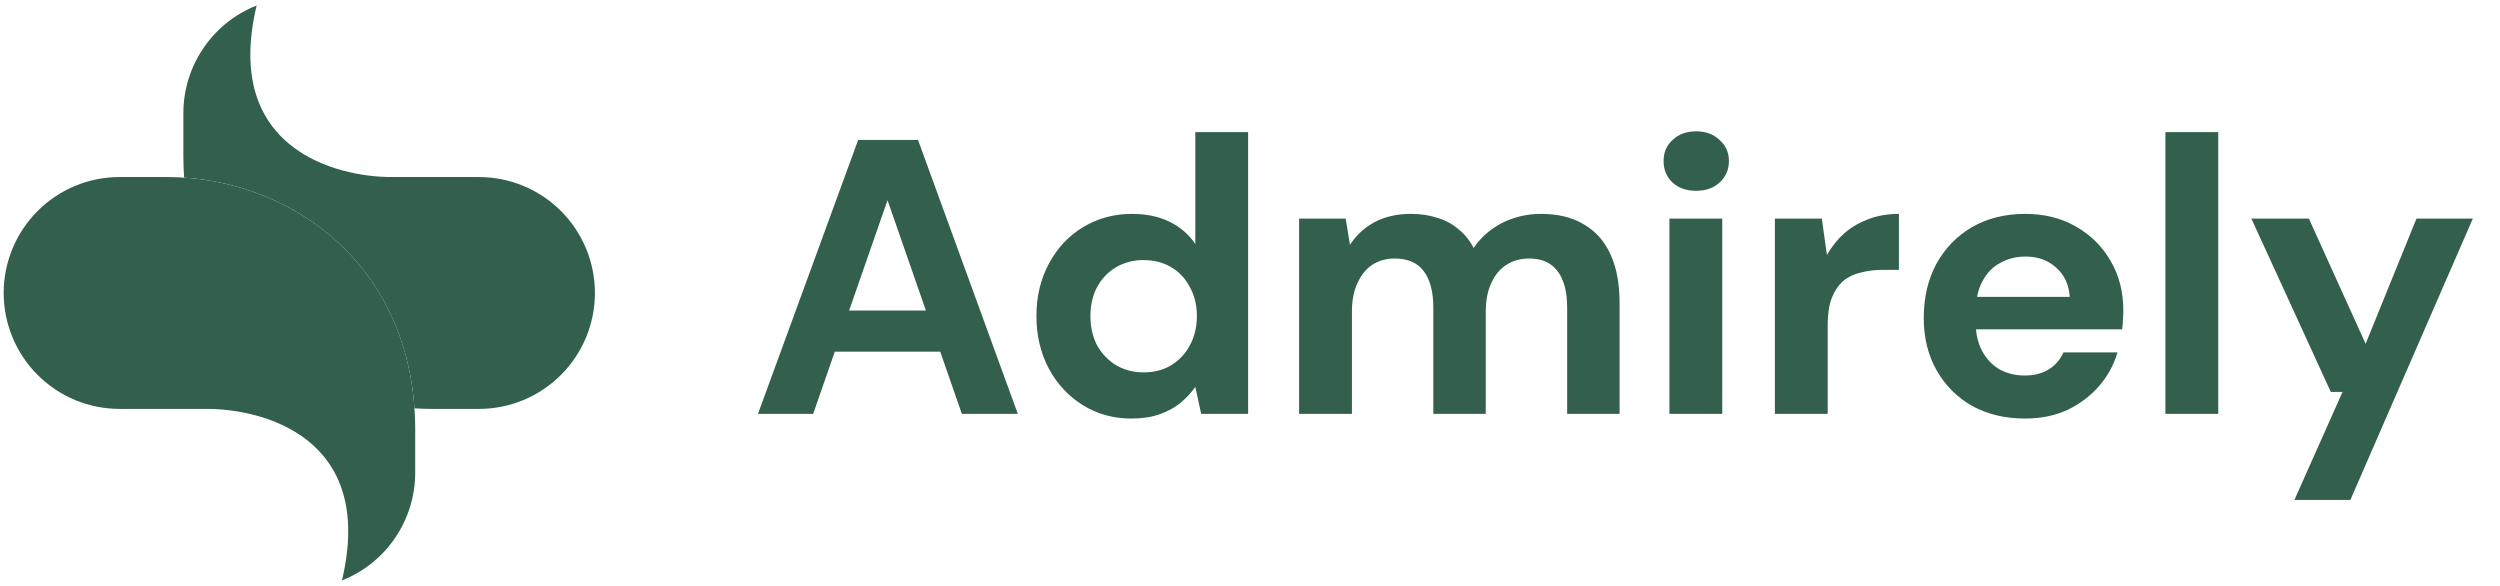 <svg width="128" height="30" viewBox="0 0 128 30" fill="none" xmlns="http://www.w3.org/2000/svg">
<path d="M38.809 21.189L43.938 7.165H47.003L52.112 21.189H49.247L45.441 10.25L41.634 21.189H38.809ZM41.073 18.004L41.794 15.9H48.927L49.628 18.004H41.073ZM57.934 21.43C57.012 21.43 56.184 21.203 55.45 20.749C54.715 20.294 54.134 19.673 53.706 18.885C53.279 18.084 53.065 17.182 53.065 16.181C53.065 15.179 53.279 14.284 53.706 13.496C54.134 12.695 54.715 12.073 55.45 11.633C56.198 11.179 57.032 10.951 57.954 10.951C58.689 10.951 59.33 11.085 59.877 11.352C60.425 11.619 60.866 12 61.2 12.494V6.764H63.904V21.189H61.5L61.2 19.807C60.999 20.101 60.745 20.375 60.438 20.628C60.145 20.869 59.791 21.062 59.377 21.209C58.962 21.356 58.482 21.43 57.934 21.43ZM58.555 19.066C59.089 19.066 59.557 18.945 59.958 18.705C60.371 18.451 60.692 18.111 60.919 17.683C61.16 17.242 61.28 16.742 61.28 16.181C61.28 15.62 61.16 15.126 60.919 14.698C60.692 14.257 60.371 13.917 59.958 13.676C59.557 13.436 59.083 13.316 58.535 13.316C58.027 13.316 57.567 13.436 57.153 13.676C56.739 13.917 56.411 14.257 56.171 14.698C55.944 15.126 55.83 15.62 55.83 16.181C55.83 16.742 55.944 17.242 56.171 17.683C56.411 18.111 56.739 18.451 57.153 18.705C57.567 18.945 58.034 19.066 58.555 19.066ZM66.514 21.189V11.192H68.899L69.119 12.534C69.439 12.04 69.86 11.653 70.381 11.372C70.915 11.092 71.53 10.951 72.224 10.951C72.732 10.951 73.186 11.018 73.587 11.152C74.001 11.272 74.362 11.466 74.669 11.733C74.989 11.987 75.25 12.307 75.45 12.695C75.824 12.147 76.312 11.72 76.913 11.412C77.527 11.105 78.188 10.951 78.896 10.951C79.778 10.951 80.512 11.132 81.1 11.492C81.701 11.84 82.155 12.354 82.462 13.035C82.769 13.703 82.923 14.531 82.923 15.52V21.189H80.238V15.76C80.238 14.945 80.078 14.324 79.758 13.897C79.437 13.456 78.95 13.236 78.295 13.236C77.854 13.236 77.467 13.342 77.133 13.556C76.799 13.77 76.539 14.084 76.352 14.498C76.165 14.898 76.071 15.386 76.071 15.96V21.189H73.386V15.76C73.386 14.945 73.226 14.324 72.906 13.897C72.585 13.456 72.084 13.236 71.403 13.236C70.976 13.236 70.595 13.342 70.261 13.556C69.94 13.77 69.687 14.084 69.5 14.498C69.313 14.898 69.219 15.386 69.219 15.96V21.189H66.514ZM85.475 21.189V11.192H88.18V21.189H85.475ZM86.838 9.769C86.344 9.769 85.943 9.629 85.636 9.349C85.328 9.055 85.175 8.688 85.175 8.247C85.175 7.806 85.328 7.445 85.636 7.165C85.943 6.871 86.344 6.724 86.838 6.724C87.332 6.724 87.733 6.871 88.04 7.165C88.36 7.445 88.521 7.806 88.521 8.247C88.521 8.688 88.36 9.055 88.04 9.349C87.733 9.629 87.332 9.769 86.838 9.769ZM90.874 21.189V11.192H93.278L93.538 13.055C93.792 12.614 94.092 12.24 94.44 11.933C94.8 11.626 95.214 11.386 95.682 11.212C96.149 11.038 96.664 10.951 97.225 10.951V13.816H96.403C95.989 13.816 95.608 13.863 95.261 13.957C94.914 14.037 94.613 14.184 94.36 14.398C94.119 14.611 93.925 14.905 93.779 15.279C93.645 15.64 93.578 16.094 93.578 16.642V21.189H90.874ZM103.686 21.43C102.67 21.43 101.769 21.216 100.981 20.789C100.206 20.348 99.598 19.74 99.158 18.965C98.717 18.191 98.496 17.296 98.496 16.281C98.496 15.239 98.71 14.317 99.138 13.516C99.578 12.715 100.186 12.087 100.961 11.633C101.749 11.179 102.657 10.951 103.686 10.951C104.687 10.951 105.562 11.172 106.31 11.613C107.058 12.04 107.646 12.628 108.073 13.376C108.501 14.11 108.714 14.952 108.714 15.9C108.714 16.034 108.708 16.181 108.694 16.341C108.694 16.501 108.681 16.675 108.654 16.862H100.44V15.199H105.97C105.93 14.571 105.696 14.07 105.268 13.696C104.854 13.322 104.333 13.135 103.706 13.135C103.238 13.135 102.811 13.242 102.423 13.456C102.036 13.656 101.729 13.97 101.502 14.398C101.275 14.812 101.161 15.339 101.161 15.98V16.561C101.161 17.096 101.268 17.563 101.482 17.964C101.695 18.364 101.989 18.678 102.363 18.905C102.751 19.119 103.185 19.226 103.666 19.226C104.16 19.226 104.574 19.119 104.908 18.905C105.242 18.692 105.489 18.404 105.649 18.044H108.414C108.227 18.685 107.913 19.259 107.472 19.767C107.031 20.274 106.49 20.682 105.849 20.989C105.208 21.283 104.487 21.43 103.686 21.43ZM110.869 21.189V6.764H113.574V21.189H110.869ZM117.473 25.597L119.938 20.067H119.337L115.27 11.192H118.215L121.12 17.603L123.724 11.192H126.609L120.338 25.597H117.473Z" fill="#32604D"/>
<path d="M24.524 9.064H20.023C17.364 9.064 11.368 7.719 13.14 0.28C12.034 0.718 11.084 1.478 10.415 2.463C9.746 3.447 9.388 4.609 9.388 5.799V7.976C9.388 8.357 9.401 8.729 9.427 9.094C15.095 9.473 20.706 13.509 21.221 20.906C21.514 20.926 21.807 20.936 22.101 20.936H24.524C26.098 20.936 27.608 20.311 28.721 19.197C29.834 18.084 30.46 16.575 30.46 15C30.46 13.426 29.834 11.916 28.721 10.803C27.608 9.69 26.098 9.065 24.524 9.065V9.064Z" fill="#32604D"/>
<path d="M8.547 9.064H6.123C4.549 9.064 3.039 9.689 1.926 10.803C0.813 11.916 0.188 13.426 0.188 15C0.188 16.574 0.813 18.084 1.926 19.197C3.039 20.31 4.549 20.936 6.123 20.936H10.625C13.283 20.936 19.279 22.28 17.507 29.72C18.614 29.282 19.563 28.521 20.232 27.537C20.901 26.553 21.259 25.39 21.259 24.2V22.024C21.259 13.516 14.78 9.064 8.547 9.064Z" fill="#32604D"/>
</svg>
